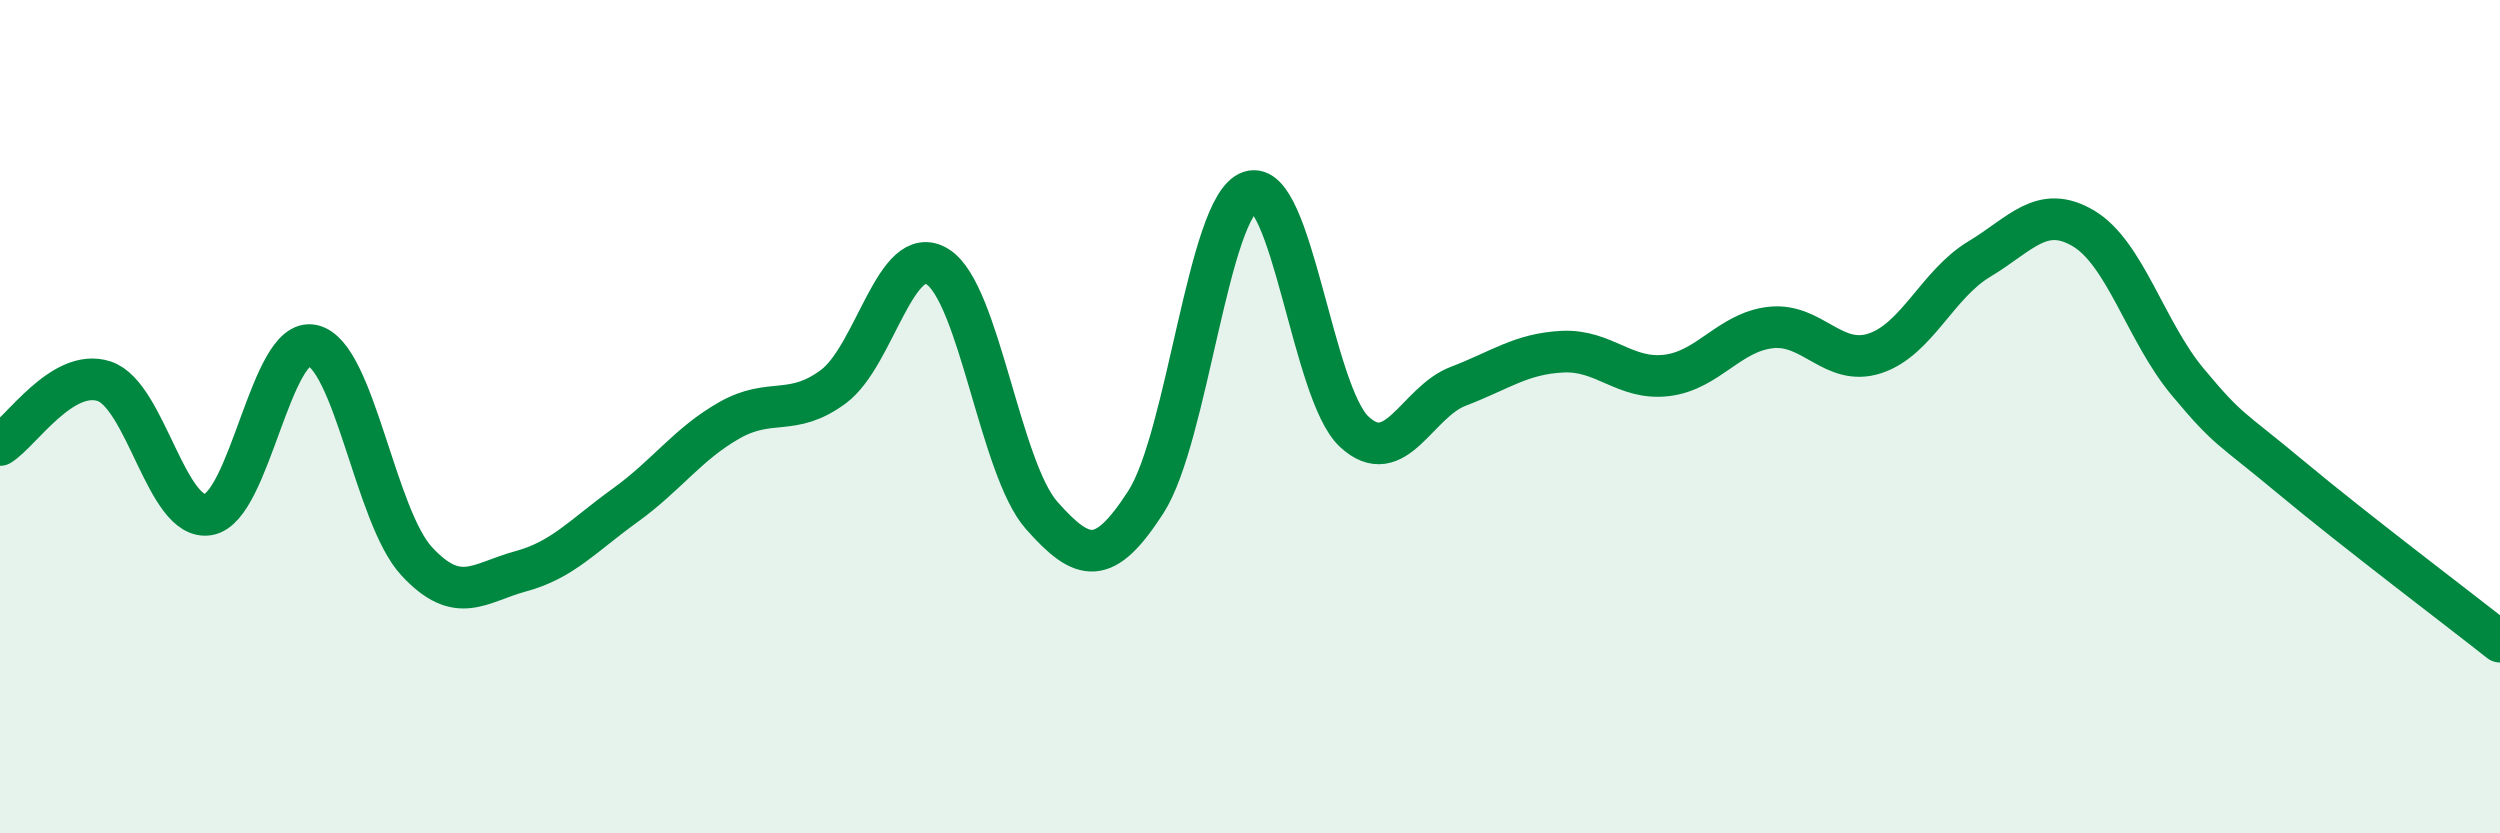 
    <svg width="60" height="20" viewBox="0 0 60 20" xmlns="http://www.w3.org/2000/svg">
      <path
        d="M 0,10.68 C 0.5,10.37 1.5,8.82 2.5,9.15 C 3.5,9.48 4,12.52 5,12.35 C 6,12.18 6.5,8.07 7.5,8.29 C 8.5,8.51 9,12.39 10,13.47 C 11,14.55 11.5,13.98 12.5,13.71 C 13.5,13.44 14,12.85 15,12.13 C 16,11.41 16.5,10.66 17.5,10.09 C 18.5,9.52 19,10.02 20,9.28 C 21,8.54 21.5,5.78 22.5,6.4 C 23.5,7.02 24,11.24 25,12.37 C 26,13.5 26.5,13.6 27.5,12.05 C 28.5,10.5 29,4.94 30,4.6 C 31,4.26 31.5,9.43 32.5,10.36 C 33.5,11.29 34,9.65 35,9.27 C 36,8.89 36.5,8.49 37.5,8.44 C 38.5,8.39 39,9.13 40,9.01 C 41,8.89 41.5,7.97 42.5,7.86 C 43.5,7.75 44,8.81 45,8.48 C 46,8.15 46.5,6.82 47.5,6.22 C 48.5,5.62 49,4.89 50,5.48 C 51,6.07 51.5,7.96 52.5,9.16 C 53.5,10.36 53.5,10.22 55,11.47 C 56.5,12.72 59,14.61 60,15.4L60 20L0 20Z"
        fill="#008740"
        opacity="0.1"
        stroke-linecap="round"
        stroke-linejoin="round"
      />
      <path
        d="M 0,10.68 C 0.5,10.37 1.5,8.82 2.5,9.15 C 3.5,9.48 4,12.52 5,12.35 C 6,12.18 6.5,8.07 7.5,8.29 C 8.5,8.51 9,12.39 10,13.47 C 11,14.55 11.5,13.98 12.5,13.71 C 13.5,13.44 14,12.85 15,12.13 C 16,11.41 16.5,10.66 17.5,10.09 C 18.5,9.52 19,10.02 20,9.28 C 21,8.54 21.5,5.78 22.5,6.4 C 23.5,7.02 24,11.24 25,12.37 C 26,13.5 26.5,13.6 27.5,12.05 C 28.5,10.5 29,4.94 30,4.6 C 31,4.26 31.5,9.43 32.5,10.36 C 33.5,11.29 34,9.65 35,9.27 C 36,8.89 36.5,8.49 37.5,8.44 C 38.5,8.39 39,9.13 40,9.01 C 41,8.89 41.5,7.97 42.5,7.86 C 43.5,7.75 44,8.81 45,8.48 C 46,8.15 46.5,6.82 47.5,6.22 C 48.5,5.62 49,4.89 50,5.48 C 51,6.07 51.5,7.96 52.5,9.16 C 53.5,10.36 53.5,10.22 55,11.47 C 56.5,12.72 59,14.61 60,15.4"
        stroke="#008740"
        stroke-width="1"
        fill="none"
        stroke-linecap="round"
        stroke-linejoin="round"
      />
    </svg>
  